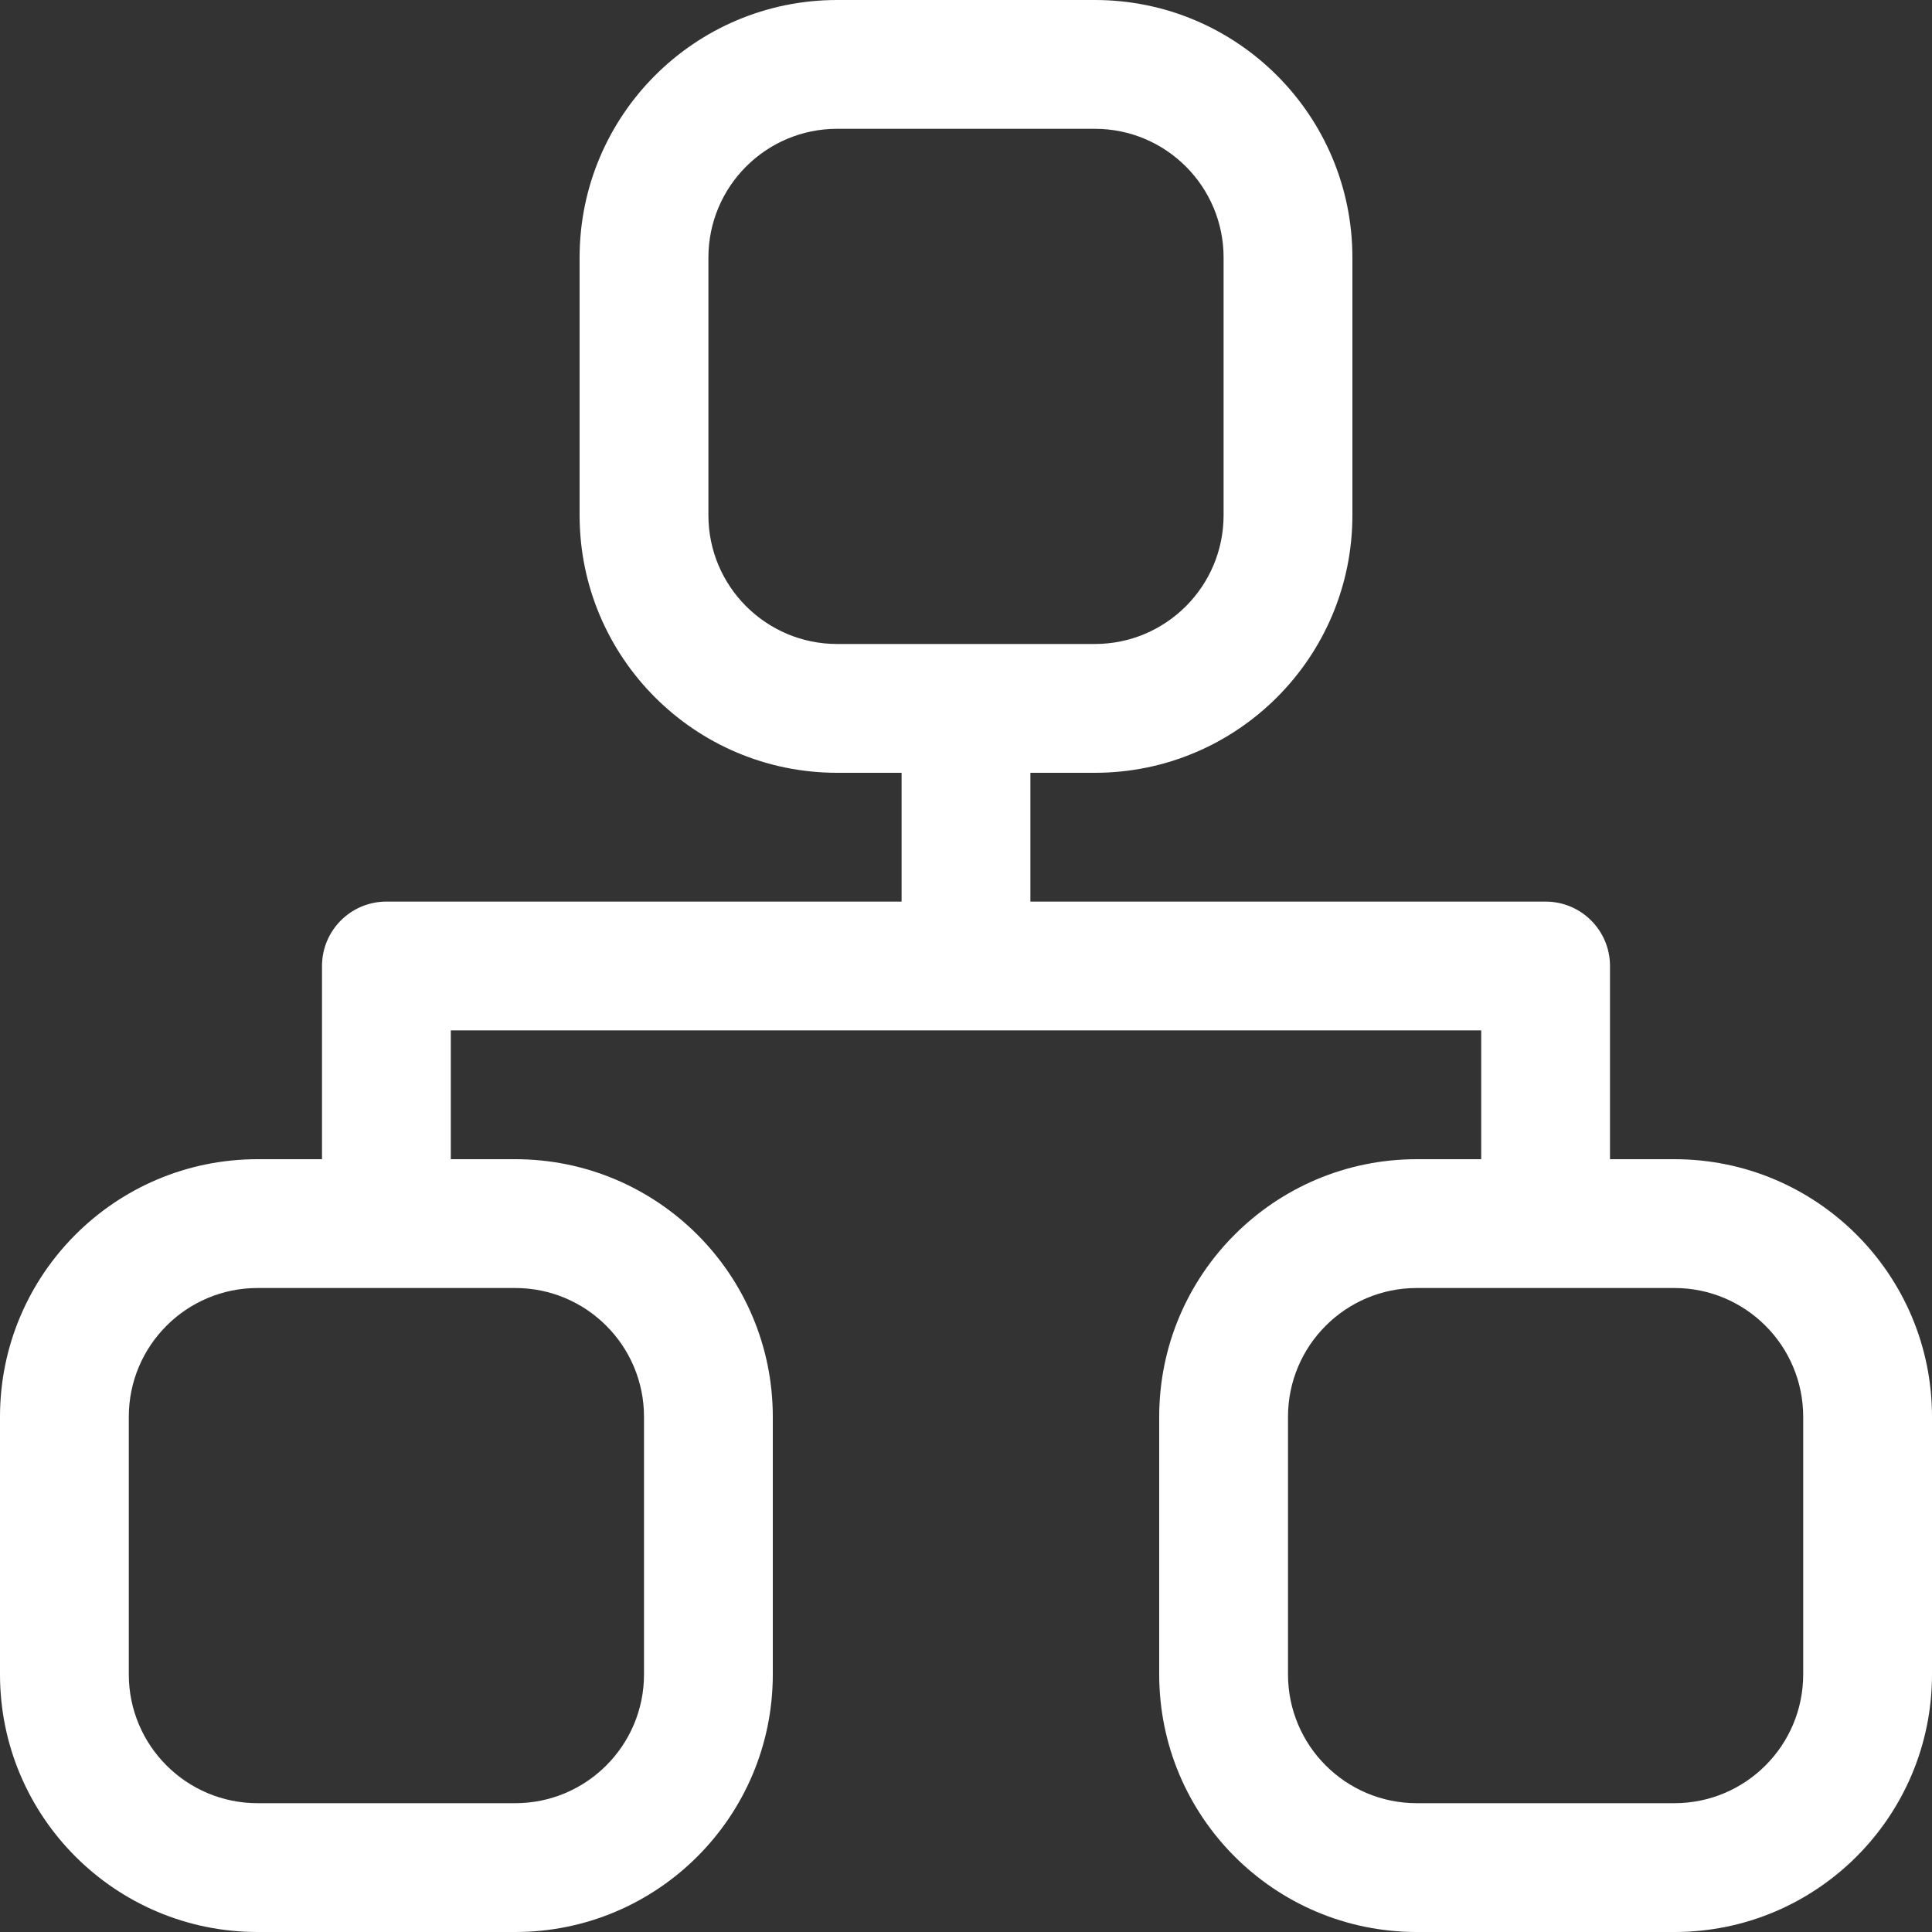 <?xml version="1.0" encoding="utf-8"?>
<!-- Generator: Adobe Illustrator 16.0.0, SVG Export Plug-In . SVG Version: 6.00 Build 0)  -->
<!DOCTYPE svg PUBLIC "-//W3C//DTD SVG 1.1//EN" "http://www.w3.org/Graphics/SVG/1.1/DTD/svg11.dtd">
<svg version="1.1" id="图层_1" xmlns="http://www.w3.org/2000/svg" xmlns:xlink="http://www.w3.org/1999/xlink" x="0px" y="0px"
	 width="200px" height="200px" viewBox="0 0 200 200" enable-background="new 0 0 200 200" xml:space="preserve">
<rect x="0" y="0" width="200" height="200" fill="#333333" stroke="none"/>
<path fill="#FFFFFF" d="M86.667,13.333c-7.364,0-13.333,5.969-13.333,13.333v26.667c0,7.364,5.969,13.333,13.333,13.333h26.667
	c7.363,0,13.332-5.969,13.332-13.333V26.667c0-7.364-5.969-13.333-13.332-13.333H86.667z M93.333,93.333V80h-6.667
	C71.939,80,60,68.061,60,53.333V26.667C60,11.939,71.939,0,86.667,0h26.667C128.061,0,140,11.939,140,26.667v26.667
	C140,68.061,128.061,80,113.334,80h-6.668v13.333H160c3.682,0,6.666,2.985,6.666,6.667v20h6.668
	C188.061,120,200,131.939,200,146.666v26.668C200,188.061,188.061,200,173.334,200h-26.668C131.939,200,120,188.061,120,173.334
	v-26.668C120,131.939,131.939,120,146.666,120h6.668v-13.334H46.667V120h6.667C68.061,120,80,131.939,80,146.666v26.668
	C80,188.061,68.061,200,53.333,200H26.667C11.939,200,0,188.061,0,173.334v-26.668C0,131.939,11.939,120,26.667,120h6.667v-20
	c0-3.682,2.984-6.667,6.667-6.667H93.333z M26.667,133.334c-7.364,0-13.333,5.969-13.333,13.332v26.668
	c0,7.363,5.969,13.332,13.333,13.332h26.667c7.364,0,13.333-5.969,13.333-13.332v-26.668c0-7.363-5.969-13.332-13.333-13.332H26.667
	z M146.666,133.334c-7.363,0-13.332,5.969-13.332,13.332v26.668c0,7.363,5.969,13.332,13.332,13.332h26.668
	c7.363,0,13.332-5.969,13.332-13.332v-26.668c0-7.363-5.969-13.332-13.332-13.332H146.666z"/>
</svg>

